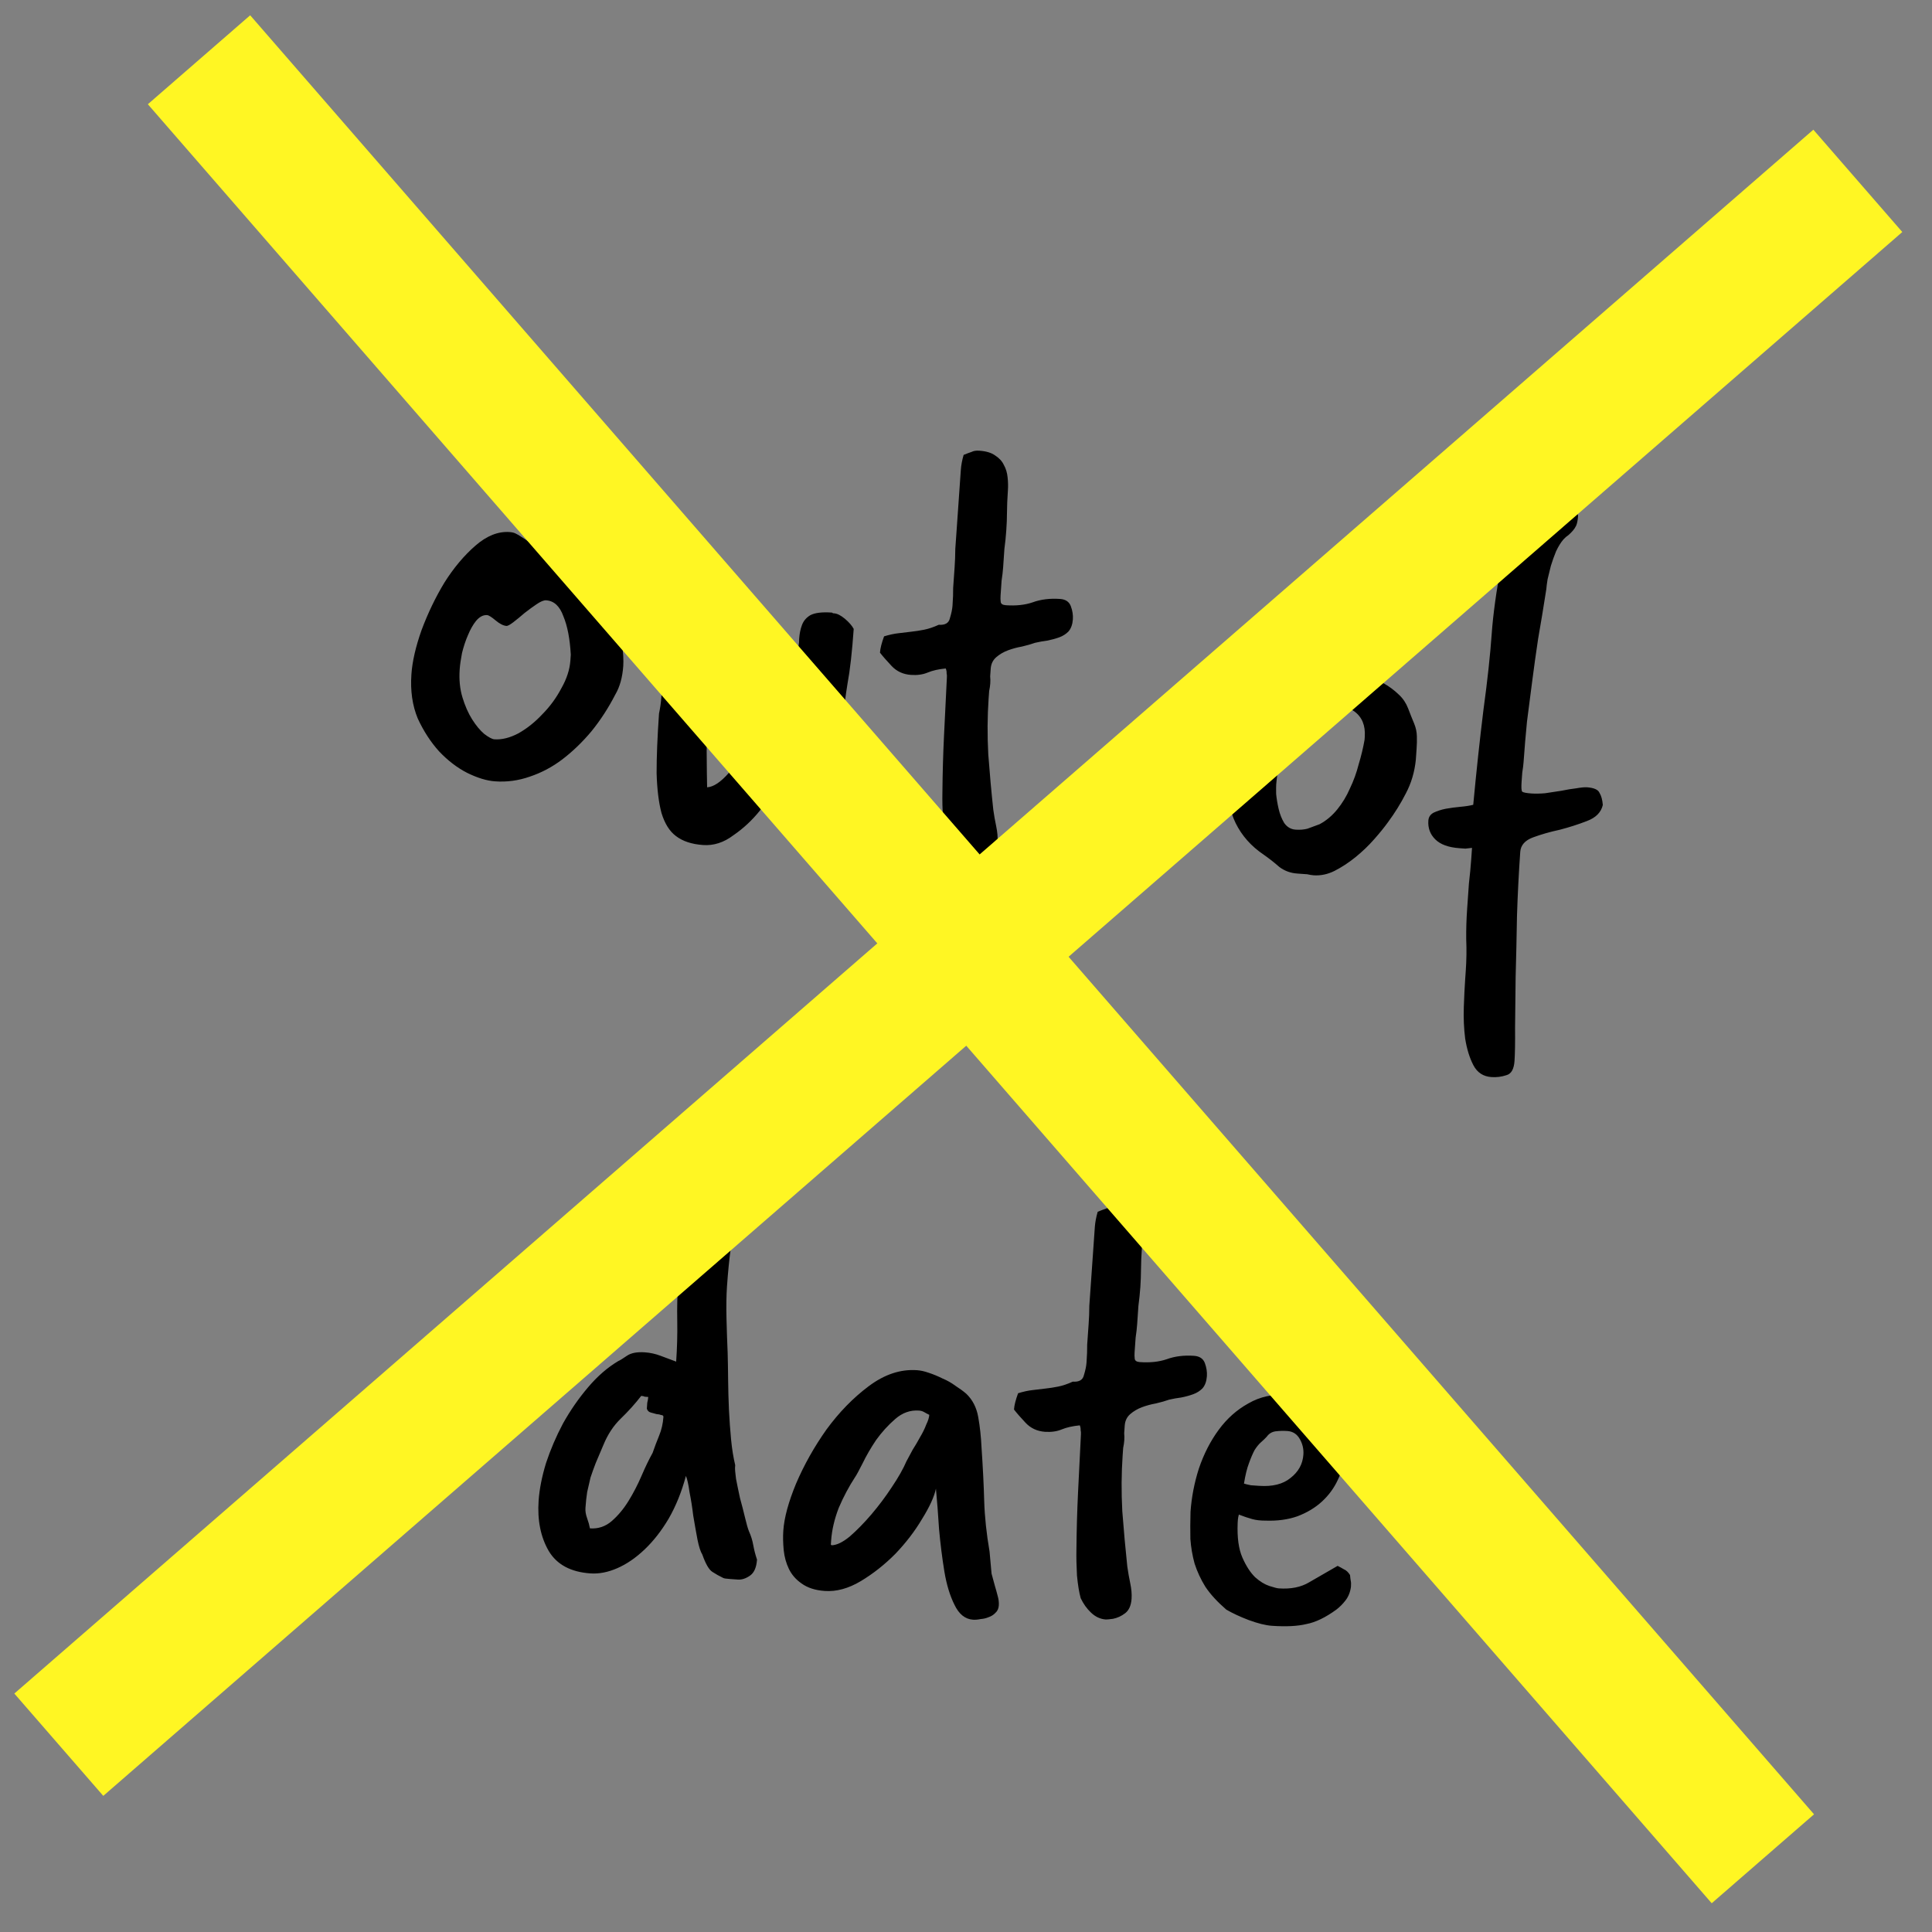 <svg width="57" height="57" viewBox="0 0 57 57" fill="none" xmlns="http://www.w3.org/2000/svg">
<rect x="0" y="0" width="57" height="57" fill="#808080" stroke="none"/>
<path d="M18.154 20.49C17.952 20.883 17.718 21.245 17.45 21.575C17.183 21.894 16.896 22.171 16.589 22.405C16.294 22.629 15.973 22.799 15.628 22.914C15.294 23.031 14.953 23.077 14.605 23.052C14.362 23.035 14.089 22.952 13.785 22.803C13.493 22.654 13.216 22.443 12.956 22.169C12.708 21.895 12.498 21.572 12.326 21.2C12.166 20.816 12.104 20.381 12.138 19.894C12.164 19.512 12.265 19.077 12.438 18.588C12.625 18.089 12.849 17.622 13.113 17.186C13.387 16.752 13.692 16.389 14.027 16.098C14.361 15.807 14.697 15.674 15.033 15.697C15.114 15.703 15.177 15.719 15.221 15.745C15.278 15.772 15.333 15.805 15.389 15.844C15.456 15.884 15.534 15.936 15.622 16C15.711 16.065 15.834 16.137 15.991 16.218C16.092 16.272 16.204 16.332 16.328 16.399C16.464 16.455 16.622 16.518 16.803 16.589C17.143 16.729 17.419 16.935 17.633 17.206C17.847 17.477 18.013 17.768 18.131 18.079C18.25 18.378 18.322 18.674 18.348 18.967C18.387 19.249 18.4 19.477 18.388 19.651C18.364 19.986 18.286 20.266 18.154 20.49ZM16.84 19.315C16.814 18.848 16.742 18.47 16.622 18.183C16.515 17.884 16.346 17.727 16.114 17.711C16.044 17.706 15.948 17.746 15.826 17.83C15.716 17.904 15.6 17.989 15.477 18.085C15.365 18.182 15.254 18.273 15.143 18.359C15.045 18.433 14.978 18.469 14.944 18.467C14.851 18.46 14.744 18.406 14.623 18.305C14.502 18.203 14.419 18.151 14.372 18.148C14.257 18.139 14.148 18.196 14.046 18.317C13.957 18.427 13.877 18.567 13.807 18.737C13.738 18.895 13.679 19.071 13.631 19.265C13.595 19.449 13.572 19.61 13.562 19.75C13.541 20.051 13.568 20.326 13.644 20.576C13.72 20.826 13.815 21.042 13.93 21.224C14.046 21.407 14.164 21.549 14.284 21.651C14.417 21.753 14.518 21.807 14.588 21.812C14.808 21.827 15.044 21.768 15.298 21.634C15.553 21.489 15.787 21.302 16.001 21.072C16.227 20.844 16.413 20.589 16.561 20.308C16.72 20.029 16.809 19.755 16.828 19.489L16.84 19.315ZM19.588 19.473C19.61 19.16 19.643 18.86 19.686 18.572C19.73 18.284 19.808 18.004 19.92 17.732C19.933 17.71 19.963 17.689 20.011 17.669C20.072 17.638 20.137 17.614 20.209 17.595C20.244 17.586 20.28 17.577 20.315 17.568C20.362 17.56 20.415 17.552 20.474 17.544C20.658 17.58 20.838 17.663 21.015 17.791C21.193 17.92 21.273 18.095 21.258 18.315C21.245 18.5 21.216 18.667 21.171 18.815C21.126 18.951 21.097 19.118 21.083 19.315C21.06 19.651 21.024 19.91 20.977 20.093C20.941 20.277 20.917 20.45 20.905 20.612C20.867 21.168 20.848 21.685 20.849 22.162C20.852 22.628 20.856 22.983 20.862 23.228C21.049 23.218 21.263 23.076 21.503 22.802C21.756 22.517 22.007 22.173 22.256 21.772C22.505 21.37 22.739 20.944 22.956 20.494C23.174 20.043 23.354 19.643 23.494 19.292C23.551 19.144 23.579 18.995 23.578 18.844C23.589 18.693 23.615 18.561 23.658 18.448C23.702 18.323 23.785 18.224 23.906 18.151C24.039 18.079 24.25 18.053 24.54 18.073C24.552 18.074 24.563 18.08 24.573 18.093C24.585 18.093 24.597 18.094 24.608 18.095C24.701 18.102 24.808 18.156 24.929 18.257C25.049 18.359 25.136 18.458 25.187 18.555C25.139 19.238 25.078 19.775 25.005 20.166C24.943 20.545 24.903 20.874 24.883 21.152C24.844 21.708 24.846 22.191 24.887 22.602C24.94 23.001 25.045 23.328 25.202 23.584C25.266 23.67 25.324 23.755 25.376 23.84C25.429 23.914 25.475 24.005 25.514 24.112C25.483 24.226 25.436 24.316 25.373 24.381C25.323 24.436 25.262 24.479 25.19 24.508C25.119 24.527 25.042 24.539 24.96 24.545C24.878 24.551 24.796 24.562 24.713 24.58C24.463 24.504 24.262 24.385 24.11 24.223C23.97 24.062 23.855 23.874 23.765 23.658C23.688 23.431 23.635 23.189 23.607 22.931C23.579 22.661 23.557 22.386 23.542 22.106L23.463 22.24C23.356 22.431 23.211 22.682 23.026 22.995C22.853 23.309 22.651 23.615 22.421 23.913C22.191 24.2 21.93 24.443 21.636 24.644C21.354 24.857 21.056 24.953 20.743 24.931C20.407 24.907 20.14 24.819 19.941 24.665C19.753 24.524 19.612 24.299 19.517 23.989C19.434 23.681 19.386 23.288 19.372 22.81C19.371 22.332 19.395 21.746 19.443 21.051C19.478 20.891 19.5 20.729 19.512 20.567C19.523 20.405 19.535 20.243 19.546 20.081L19.588 19.473ZM28.347 13.87C28.356 13.73 28.384 13.581 28.43 13.421C28.526 13.382 28.604 13.352 28.664 13.333C28.724 13.302 28.8 13.29 28.893 13.297C29.09 13.31 29.244 13.356 29.355 13.434C29.477 13.512 29.564 13.605 29.615 13.714C29.677 13.823 29.715 13.948 29.728 14.088C29.742 14.217 29.745 14.346 29.736 14.473C29.719 14.716 29.71 14.931 29.709 15.117C29.708 15.292 29.702 15.466 29.689 15.639C29.677 15.825 29.658 16.01 29.633 16.194C29.621 16.368 29.608 16.547 29.596 16.733C29.587 16.86 29.572 16.993 29.55 17.131C29.541 17.27 29.53 17.415 29.52 17.566C29.515 17.635 29.516 17.699 29.524 17.758C29.531 17.817 29.581 17.849 29.674 17.856C29.975 17.877 30.239 17.849 30.466 17.771C30.705 17.683 30.975 17.65 31.276 17.671C31.438 17.682 31.544 17.754 31.593 17.885C31.642 18.017 31.662 18.146 31.653 18.273C31.642 18.424 31.599 18.543 31.523 18.631C31.448 18.707 31.357 18.765 31.249 18.804C31.142 18.843 31.023 18.875 30.893 18.901C30.776 18.916 30.658 18.937 30.54 18.964C30.432 19.003 30.301 19.04 30.148 19.076C30.006 19.101 29.87 19.138 29.738 19.187C29.607 19.236 29.491 19.304 29.392 19.39C29.293 19.476 29.239 19.589 29.229 19.728C29.223 19.809 29.218 19.884 29.213 19.953C29.22 20.024 29.221 20.094 29.216 20.163C29.211 20.233 29.2 20.308 29.183 20.388C29.178 20.457 29.173 20.533 29.167 20.614C29.131 21.135 29.127 21.682 29.157 22.254C29.199 22.816 29.248 23.36 29.305 23.888C29.328 24.053 29.357 24.218 29.392 24.383C29.427 24.549 29.44 24.701 29.43 24.84C29.416 25.037 29.354 25.178 29.244 25.263C29.133 25.349 29.012 25.404 28.883 25.43C28.765 25.445 28.695 25.452 28.672 25.45C28.51 25.439 28.363 25.37 28.232 25.245C28.112 25.132 28.011 24.991 27.93 24.822C27.883 24.656 27.847 24.432 27.82 24.151C27.805 23.871 27.799 23.614 27.804 23.382C27.809 22.812 27.825 22.248 27.852 21.692C27.88 21.123 27.908 20.555 27.936 19.986C27.94 19.94 27.937 19.899 27.928 19.864C27.931 19.817 27.922 19.77 27.902 19.722C27.692 19.742 27.514 19.782 27.37 19.842C27.227 19.902 27.062 19.925 26.877 19.912C26.645 19.896 26.453 19.807 26.302 19.645C26.15 19.483 26.037 19.353 25.962 19.255C25.971 19.127 26.012 18.967 26.083 18.774C26.238 18.727 26.38 18.696 26.509 18.682C26.638 18.668 26.761 18.653 26.878 18.638C27.007 18.624 27.137 18.604 27.267 18.578C27.397 18.552 27.54 18.504 27.696 18.433C27.881 18.446 27.99 18.384 28.023 18.247C28.068 18.098 28.095 17.972 28.102 17.868C28.117 17.66 28.123 17.485 28.121 17.346C28.132 17.195 28.146 16.986 28.165 16.72C28.177 16.546 28.183 16.372 28.184 16.198C28.197 16.012 28.209 15.833 28.222 15.659L28.347 13.87ZM38.272 25.772C38.075 25.759 37.899 25.694 37.744 25.578C37.602 25.452 37.447 25.331 37.281 25.214C36.914 24.967 36.639 24.657 36.455 24.284C36.272 23.91 36.199 23.462 36.235 22.941C36.253 22.686 36.314 22.388 36.42 22.046C36.538 21.694 36.642 21.369 36.732 21.073C36.776 20.948 36.869 20.78 37.012 20.569C37.156 20.346 37.327 20.137 37.527 19.941C37.74 19.735 37.973 19.559 38.228 19.414C38.482 19.269 38.737 19.205 38.992 19.223C39.096 19.23 39.198 19.272 39.297 19.349C39.452 19.465 39.614 19.563 39.783 19.645C39.952 19.727 40.12 19.808 40.289 19.89C40.47 19.973 40.644 20.06 40.812 20.154C40.98 20.247 41.135 20.362 41.277 20.5C41.397 20.613 41.486 20.748 41.545 20.903C41.604 21.059 41.664 21.208 41.724 21.352C41.773 21.472 41.8 21.596 41.802 21.724C41.806 21.841 41.803 21.963 41.794 22.09L41.771 22.42C41.734 22.779 41.636 23.109 41.475 23.412C41.326 23.705 41.149 23.989 40.944 24.266C40.84 24.41 40.707 24.575 40.542 24.761C40.378 24.948 40.197 25.121 40 25.282C39.802 25.443 39.595 25.58 39.377 25.692C39.172 25.795 38.966 25.838 38.757 25.824C38.699 25.82 38.636 25.809 38.567 25.793C38.509 25.789 38.446 25.785 38.376 25.78L38.272 25.772ZM40.265 21.739C40.288 21.403 40.184 21.151 39.951 20.984C39.718 20.816 39.457 20.722 39.168 20.702C38.936 20.686 38.733 20.765 38.557 20.939C38.383 21.101 38.229 21.311 38.094 21.57C37.961 21.816 37.854 22.088 37.775 22.386C37.709 22.672 37.668 22.925 37.652 23.145C37.649 23.191 37.648 23.285 37.65 23.424C37.664 23.565 37.688 23.712 37.724 23.866C37.76 24.02 37.814 24.157 37.887 24.279C37.972 24.401 38.084 24.467 38.223 24.477C38.35 24.486 38.467 24.477 38.574 24.449C38.681 24.41 38.801 24.366 38.932 24.317C39.126 24.214 39.299 24.069 39.452 23.882C39.604 23.695 39.729 23.488 39.827 23.262C39.935 23.037 40.022 22.799 40.086 22.547C40.162 22.296 40.219 22.056 40.259 21.826L40.265 21.739ZM43.244 28.652C43.267 28.327 43.271 28.013 43.258 27.71C43.255 27.419 43.264 27.122 43.285 26.821C43.301 26.59 43.319 26.341 43.337 26.074C43.367 25.82 43.389 25.577 43.406 25.346L43.429 25.015C43.358 25.022 43.294 25.029 43.235 25.037C43.177 25.033 43.119 25.029 43.061 25.025C42.737 25.002 42.499 24.916 42.346 24.765C42.194 24.615 42.125 24.43 42.141 24.21C42.148 24.105 42.2 24.028 42.297 23.976C42.405 23.925 42.524 23.887 42.654 23.861C42.795 23.836 42.936 23.817 43.077 23.804C43.229 23.791 43.358 23.771 43.465 23.744C43.557 22.761 43.657 21.831 43.765 20.954C43.885 20.077 43.966 19.326 44.01 18.701C44.029 18.423 44.063 18.111 44.11 17.765C44.158 17.408 44.218 17.063 44.287 16.73C44.357 16.397 44.437 16.095 44.525 15.821C44.626 15.549 44.739 15.348 44.864 15.217L44.94 15.135C45.053 15.014 45.178 14.901 45.313 14.794C45.449 14.675 45.616 14.623 45.813 14.637C45.871 14.641 45.939 14.669 46.017 14.721C46.107 14.762 46.19 14.815 46.267 14.878C46.357 14.931 46.428 14.994 46.481 15.068C46.535 15.13 46.56 15.184 46.557 15.23C46.549 15.346 46.531 15.438 46.503 15.506C46.476 15.562 46.443 15.612 46.405 15.656C46.367 15.7 46.323 15.743 46.274 15.787C46.225 15.818 46.175 15.861 46.125 15.916C46.049 16.004 45.977 16.121 45.908 16.267C45.852 16.403 45.802 16.545 45.756 16.693C45.724 16.831 45.691 16.962 45.659 17.088C45.639 17.215 45.626 17.312 45.621 17.382C45.537 17.923 45.456 18.412 45.379 18.849C45.313 19.287 45.255 19.708 45.203 20.111C45.152 20.504 45.102 20.896 45.051 21.288C45.013 21.669 44.979 22.069 44.95 22.486C44.944 22.567 44.931 22.671 44.911 22.797C44.903 22.913 44.896 23.006 44.891 23.075C44.881 23.226 44.886 23.319 44.907 23.355C44.94 23.381 45.031 23.399 45.182 23.41C45.298 23.418 45.432 23.416 45.584 23.403C45.749 23.38 45.907 23.356 46.06 23.331C46.226 23.297 46.373 23.272 46.502 23.258C46.644 23.233 46.749 23.223 46.819 23.227C47.027 23.242 47.151 23.297 47.191 23.393C47.243 23.478 47.276 23.597 47.288 23.749C47.238 23.967 47.082 24.125 46.819 24.223C46.567 24.321 46.3 24.407 46.015 24.481C45.731 24.542 45.47 24.617 45.231 24.705C44.992 24.793 44.866 24.936 44.852 25.133C44.809 25.746 44.777 26.373 44.756 27.011C44.745 27.663 44.732 28.267 44.716 28.824C44.711 29.394 44.705 29.895 44.699 30.325C44.703 30.767 44.697 31.093 44.683 31.301C44.666 31.544 44.586 31.684 44.444 31.721C44.301 31.769 44.154 31.788 44.003 31.777C43.76 31.761 43.582 31.643 43.469 31.426C43.356 31.209 43.276 30.947 43.227 30.641C43.19 30.347 43.176 30.038 43.187 29.713C43.198 29.399 43.211 29.127 43.227 28.895L43.244 28.652ZM21.686 43.297C21.683 43.343 21.692 43.454 21.715 43.63C21.749 43.807 21.788 43.996 21.832 44.197C21.888 44.399 21.938 44.595 21.983 44.784C22.028 44.973 22.066 45.104 22.096 45.176C22.156 45.308 22.199 45.445 22.224 45.587C22.249 45.728 22.286 45.87 22.334 46.013C22.318 46.245 22.248 46.403 22.126 46.487C22.004 46.572 21.885 46.61 21.769 46.602C21.746 46.601 21.671 46.595 21.543 46.586C21.427 46.578 21.358 46.568 21.336 46.554C21.223 46.5 21.117 46.44 21.017 46.375C20.916 46.31 20.818 46.14 20.721 45.865C20.668 45.78 20.62 45.632 20.577 45.419C20.535 45.195 20.493 44.959 20.452 44.712C20.423 44.465 20.386 44.236 20.343 44.023C20.312 43.8 20.277 43.64 20.237 43.544C20.111 44.013 19.942 44.432 19.73 44.801C19.519 45.159 19.282 45.462 19.02 45.712C18.758 45.961 18.489 46.146 18.213 46.266C17.937 46.387 17.672 46.438 17.417 46.42C16.838 46.38 16.428 46.159 16.189 45.758C15.95 45.346 15.851 44.85 15.891 44.271C15.915 43.935 15.987 43.567 16.108 43.169C16.24 42.77 16.407 42.38 16.609 41.999C16.822 41.618 17.067 41.263 17.347 40.933C17.626 40.603 17.923 40.345 18.239 40.157C18.287 40.137 18.372 40.085 18.494 40.001C18.617 39.916 18.794 39.882 19.025 39.898C19.187 39.909 19.342 39.944 19.489 40C19.648 40.058 19.802 40.115 19.949 40.172C19.977 39.767 19.988 39.366 19.981 38.97C19.973 38.574 19.983 38.19 20.009 37.819C20.011 37.785 20.015 37.639 20.022 37.384C20.04 37.117 20.062 36.81 20.086 36.463C20.094 36.347 20.102 36.231 20.11 36.115C20.119 35.988 20.122 35.86 20.12 35.732C20.149 35.641 20.162 35.543 20.158 35.438C20.154 35.321 20.196 35.225 20.283 35.15C20.383 35.041 20.505 34.968 20.647 34.931C20.802 34.883 20.948 34.865 21.087 34.874C21.296 34.889 21.453 34.981 21.557 35.152C21.662 35.31 21.709 35.482 21.695 35.668C21.668 36.061 21.624 36.437 21.564 36.793C21.517 37.139 21.478 37.526 21.448 37.955C21.43 38.221 21.425 38.541 21.434 38.914C21.443 39.276 21.455 39.608 21.468 39.912C21.475 40.157 21.479 40.425 21.482 40.716C21.485 41.007 21.493 41.304 21.507 41.608C21.522 41.9 21.542 42.187 21.569 42.468C21.596 42.749 21.637 43.002 21.691 43.227L21.686 43.297ZM17.405 45.092C17.648 45.109 17.863 45.037 18.049 44.876C18.235 44.714 18.4 44.516 18.544 44.282C18.689 44.047 18.816 43.8 18.928 43.54C19.039 43.28 19.148 43.055 19.254 42.865C19.313 42.694 19.377 42.524 19.447 42.354C19.517 42.185 19.559 42.001 19.573 41.804C19.575 41.77 19.553 41.751 19.507 41.748C19.473 41.733 19.427 41.724 19.369 41.72C19.312 41.705 19.255 41.689 19.198 41.673C19.141 41.658 19.103 41.62 19.084 41.561C19.088 41.503 19.092 41.445 19.096 41.387C19.111 41.33 19.121 41.272 19.125 41.215C19.09 41.212 19.056 41.21 19.021 41.207C18.999 41.194 18.964 41.186 18.918 41.183C18.739 41.414 18.537 41.639 18.312 41.856C18.1 42.062 17.931 42.318 17.805 42.624C17.721 42.827 17.644 43.008 17.575 43.166C17.518 43.314 17.467 43.456 17.422 43.592C17.39 43.73 17.356 43.873 17.323 44.022C17.301 44.16 17.285 44.316 17.273 44.489C17.266 44.582 17.282 44.682 17.321 44.79C17.36 44.897 17.388 44.998 17.405 45.092ZM29.351 46.783C29.38 46.878 29.407 46.979 29.435 47.086C29.463 47.181 29.474 47.275 29.468 47.367C29.461 47.46 29.427 47.533 29.365 47.587C29.314 47.642 29.248 47.684 29.164 47.713C29.092 47.743 29.015 47.761 28.933 47.767C28.851 47.784 28.774 47.791 28.705 47.786C28.473 47.769 28.292 47.623 28.16 47.346C28.027 47.081 27.927 46.754 27.862 46.365C27.797 45.965 27.744 45.548 27.705 45.114C27.677 44.67 27.647 44.272 27.613 43.921C27.562 44.161 27.424 44.46 27.202 44.817C26.99 45.175 26.728 45.517 26.414 45.845C26.101 46.16 25.762 46.428 25.398 46.647C25.033 46.865 24.677 46.963 24.33 46.938C24.052 46.919 23.824 46.845 23.647 46.716C23.48 46.6 23.357 46.457 23.275 46.288C23.194 46.12 23.143 45.936 23.122 45.737C23.102 45.526 23.098 45.333 23.11 45.16C23.136 44.777 23.262 44.315 23.486 43.772C23.723 43.218 24.022 42.686 24.383 42.176C24.756 41.666 25.17 41.242 25.625 40.901C26.092 40.549 26.568 40.391 27.055 40.425C27.159 40.432 27.274 40.457 27.399 40.501C27.535 40.545 27.671 40.602 27.806 40.669C27.942 40.725 28.07 40.798 28.192 40.888C28.315 40.967 28.42 41.044 28.508 41.12C28.693 41.296 28.811 41.525 28.861 41.808C28.911 42.091 28.943 42.384 28.957 42.688C28.997 43.273 29.024 43.804 29.037 44.282C29.051 44.749 29.104 45.247 29.195 45.777L29.254 46.427L29.351 46.783ZM24.515 45.537C24.514 45.549 24.513 45.56 24.512 45.572C24.524 45.573 24.529 45.579 24.529 45.59C24.68 45.59 24.861 45.503 25.07 45.332C25.281 45.148 25.494 44.931 25.71 44.678C25.925 44.425 26.124 44.16 26.307 43.882C26.502 43.593 26.648 43.335 26.745 43.109C26.799 43.008 26.859 42.896 26.926 42.773C27.004 42.65 27.077 42.527 27.143 42.404C27.223 42.27 27.284 42.146 27.326 42.032C27.381 41.92 27.411 41.823 27.417 41.742C27.36 41.715 27.31 41.688 27.265 41.661C27.22 41.635 27.169 41.62 27.111 41.616C26.856 41.598 26.624 41.681 26.413 41.864C26.202 42.047 26.013 42.255 25.846 42.488C25.69 42.721 25.557 42.95 25.448 43.176C25.34 43.389 25.267 43.524 25.228 43.579C25.046 43.858 24.885 44.16 24.745 44.488C24.618 44.817 24.543 45.138 24.521 45.45L24.515 45.537ZM32.301 36.2C32.311 36.061 32.339 35.911 32.385 35.752C32.48 35.712 32.558 35.682 32.618 35.663C32.678 35.633 32.755 35.62 32.847 35.627C33.044 35.641 33.198 35.686 33.309 35.764C33.432 35.842 33.518 35.936 33.569 36.044C33.631 36.153 33.669 36.278 33.682 36.419C33.697 36.548 33.699 36.676 33.69 36.803C33.673 37.046 33.664 37.261 33.663 37.447C33.662 37.622 33.656 37.796 33.644 37.97C33.631 38.155 33.612 38.34 33.587 38.525C33.575 38.698 33.563 38.878 33.55 39.063C33.541 39.191 33.526 39.323 33.505 39.462C33.495 39.6 33.485 39.745 33.474 39.896C33.469 39.965 33.471 40.029 33.478 40.088C33.486 40.147 33.536 40.179 33.628 40.186C33.929 40.207 34.193 40.179 34.42 40.102C34.659 40.014 34.929 39.98 35.23 40.001C35.392 40.013 35.498 40.084 35.547 40.215C35.596 40.347 35.616 40.476 35.607 40.604C35.596 40.754 35.553 40.873 35.477 40.961C35.402 41.037 35.311 41.095 35.203 41.134C35.096 41.173 34.977 41.206 34.847 41.231C34.73 41.246 34.612 41.267 34.494 41.294C34.386 41.333 34.256 41.37 34.102 41.406C33.96 41.431 33.824 41.468 33.692 41.517C33.561 41.566 33.446 41.634 33.346 41.72C33.247 41.806 33.193 41.919 33.183 42.058C33.178 42.139 33.172 42.214 33.167 42.284C33.174 42.354 33.175 42.424 33.17 42.493C33.165 42.563 33.154 42.638 33.137 42.718C33.132 42.788 33.127 42.863 33.121 42.944C33.085 43.465 33.081 44.012 33.111 44.584C33.154 45.146 33.203 45.691 33.259 46.218C33.282 46.383 33.312 46.548 33.346 46.713C33.382 46.879 33.394 47.031 33.385 47.17C33.371 47.367 33.308 47.508 33.198 47.593C33.087 47.679 32.967 47.734 32.837 47.76C32.719 47.775 32.649 47.782 32.626 47.78C32.464 47.769 32.317 47.701 32.186 47.575C32.066 47.462 31.965 47.321 31.884 47.152C31.838 46.986 31.801 46.763 31.774 46.481C31.759 46.201 31.753 45.944 31.758 45.712C31.763 45.142 31.779 44.579 31.806 44.022C31.834 43.453 31.863 42.885 31.891 42.317C31.894 42.27 31.891 42.229 31.882 42.194C31.885 42.148 31.877 42.1 31.857 42.052C31.646 42.073 31.468 42.113 31.325 42.172C31.181 42.232 31.016 42.255 30.831 42.243C30.599 42.226 30.407 42.137 30.256 41.975C30.104 41.813 29.991 41.683 29.916 41.585C29.925 41.458 29.966 41.297 30.037 41.105C30.192 41.057 30.334 41.026 30.463 41.012C30.592 40.998 30.715 40.983 30.833 40.968C30.962 40.954 31.091 40.934 31.221 40.908C31.351 40.882 31.494 40.834 31.65 40.763C31.835 40.776 31.945 40.714 31.977 40.577C32.023 40.429 32.049 40.303 32.056 40.198C32.071 39.99 32.077 39.816 32.075 39.676C32.086 39.525 32.1 39.317 32.119 39.05C32.131 38.877 32.138 38.702 32.138 38.528C32.151 38.343 32.164 38.163 32.176 37.989L32.301 36.2ZM35.124 44.603C35.154 44.174 35.236 43.749 35.37 43.328C35.517 42.896 35.712 42.514 35.957 42.182C36.201 41.85 36.493 41.591 36.831 41.405C37.171 41.208 37.555 41.124 37.984 41.154C38.285 41.175 38.542 41.24 38.756 41.348C38.981 41.456 39.164 41.592 39.304 41.753C39.444 41.914 39.542 42.095 39.597 42.297C39.666 42.488 39.692 42.688 39.678 42.896C39.659 43.163 39.589 43.419 39.467 43.667C39.357 43.904 39.203 44.114 39.004 44.298C38.804 44.482 38.562 44.628 38.275 44.736C38 44.833 37.689 44.875 37.34 44.863C37.189 44.864 37.056 44.849 36.942 44.817C36.828 44.786 36.697 44.742 36.55 44.685C36.534 44.742 36.525 44.794 36.521 44.84C36.519 44.875 36.517 44.904 36.515 44.927C36.497 45.357 36.543 45.697 36.653 45.95C36.764 46.202 36.89 46.397 37.032 46.535C37.174 46.661 37.313 46.746 37.45 46.791C37.587 46.835 37.678 46.859 37.724 46.862C38.083 46.888 38.385 46.827 38.627 46.681C38.882 46.536 39.161 46.375 39.464 46.198C39.521 46.226 39.582 46.259 39.649 46.299C39.717 46.327 39.777 46.383 39.83 46.468C39.836 46.539 39.844 46.597 39.852 46.645C39.861 46.68 39.863 46.739 39.857 46.819C39.834 46.981 39.778 47.117 39.689 47.227C39.612 47.326 39.525 47.413 39.427 47.488C39.108 47.721 38.812 47.864 38.541 47.915C38.281 47.978 37.942 47.995 37.525 47.966C37.34 47.953 37.111 47.896 36.839 47.796C36.578 47.696 36.358 47.593 36.179 47.488C35.916 47.26 35.71 47.036 35.563 46.816C35.427 46.597 35.321 46.368 35.244 46.13C35.179 45.893 35.138 45.651 35.12 45.406C35.115 45.149 35.116 44.882 35.124 44.603ZM36.701 43.77C36.746 43.785 36.815 43.802 36.907 43.82C37.011 43.827 37.092 43.833 37.15 43.837C37.544 43.864 37.852 43.787 38.074 43.605C38.308 43.423 38.435 43.193 38.454 42.915C38.466 42.753 38.43 42.599 38.347 42.454C38.264 42.308 38.141 42.23 37.979 42.219C37.863 42.211 37.747 42.214 37.629 42.229C37.523 42.245 37.438 42.297 37.374 42.386C37.324 42.441 37.267 42.495 37.205 42.549C37.144 42.602 37.08 42.679 37.015 42.78C36.961 42.881 36.905 43.011 36.848 43.17C36.791 43.317 36.742 43.517 36.701 43.77Z" fill="black"/>
<rect x="7.381" y="0.451" width="70.327" height="4" transform="rotate(49 7.381 0.451)" fill="#FFF623"/>
<rect x="0.423" y="49.965" width="70.327" height="4" transform="rotate(-41 0.423 49.965)" fill="#FFF623"/>
</svg>
